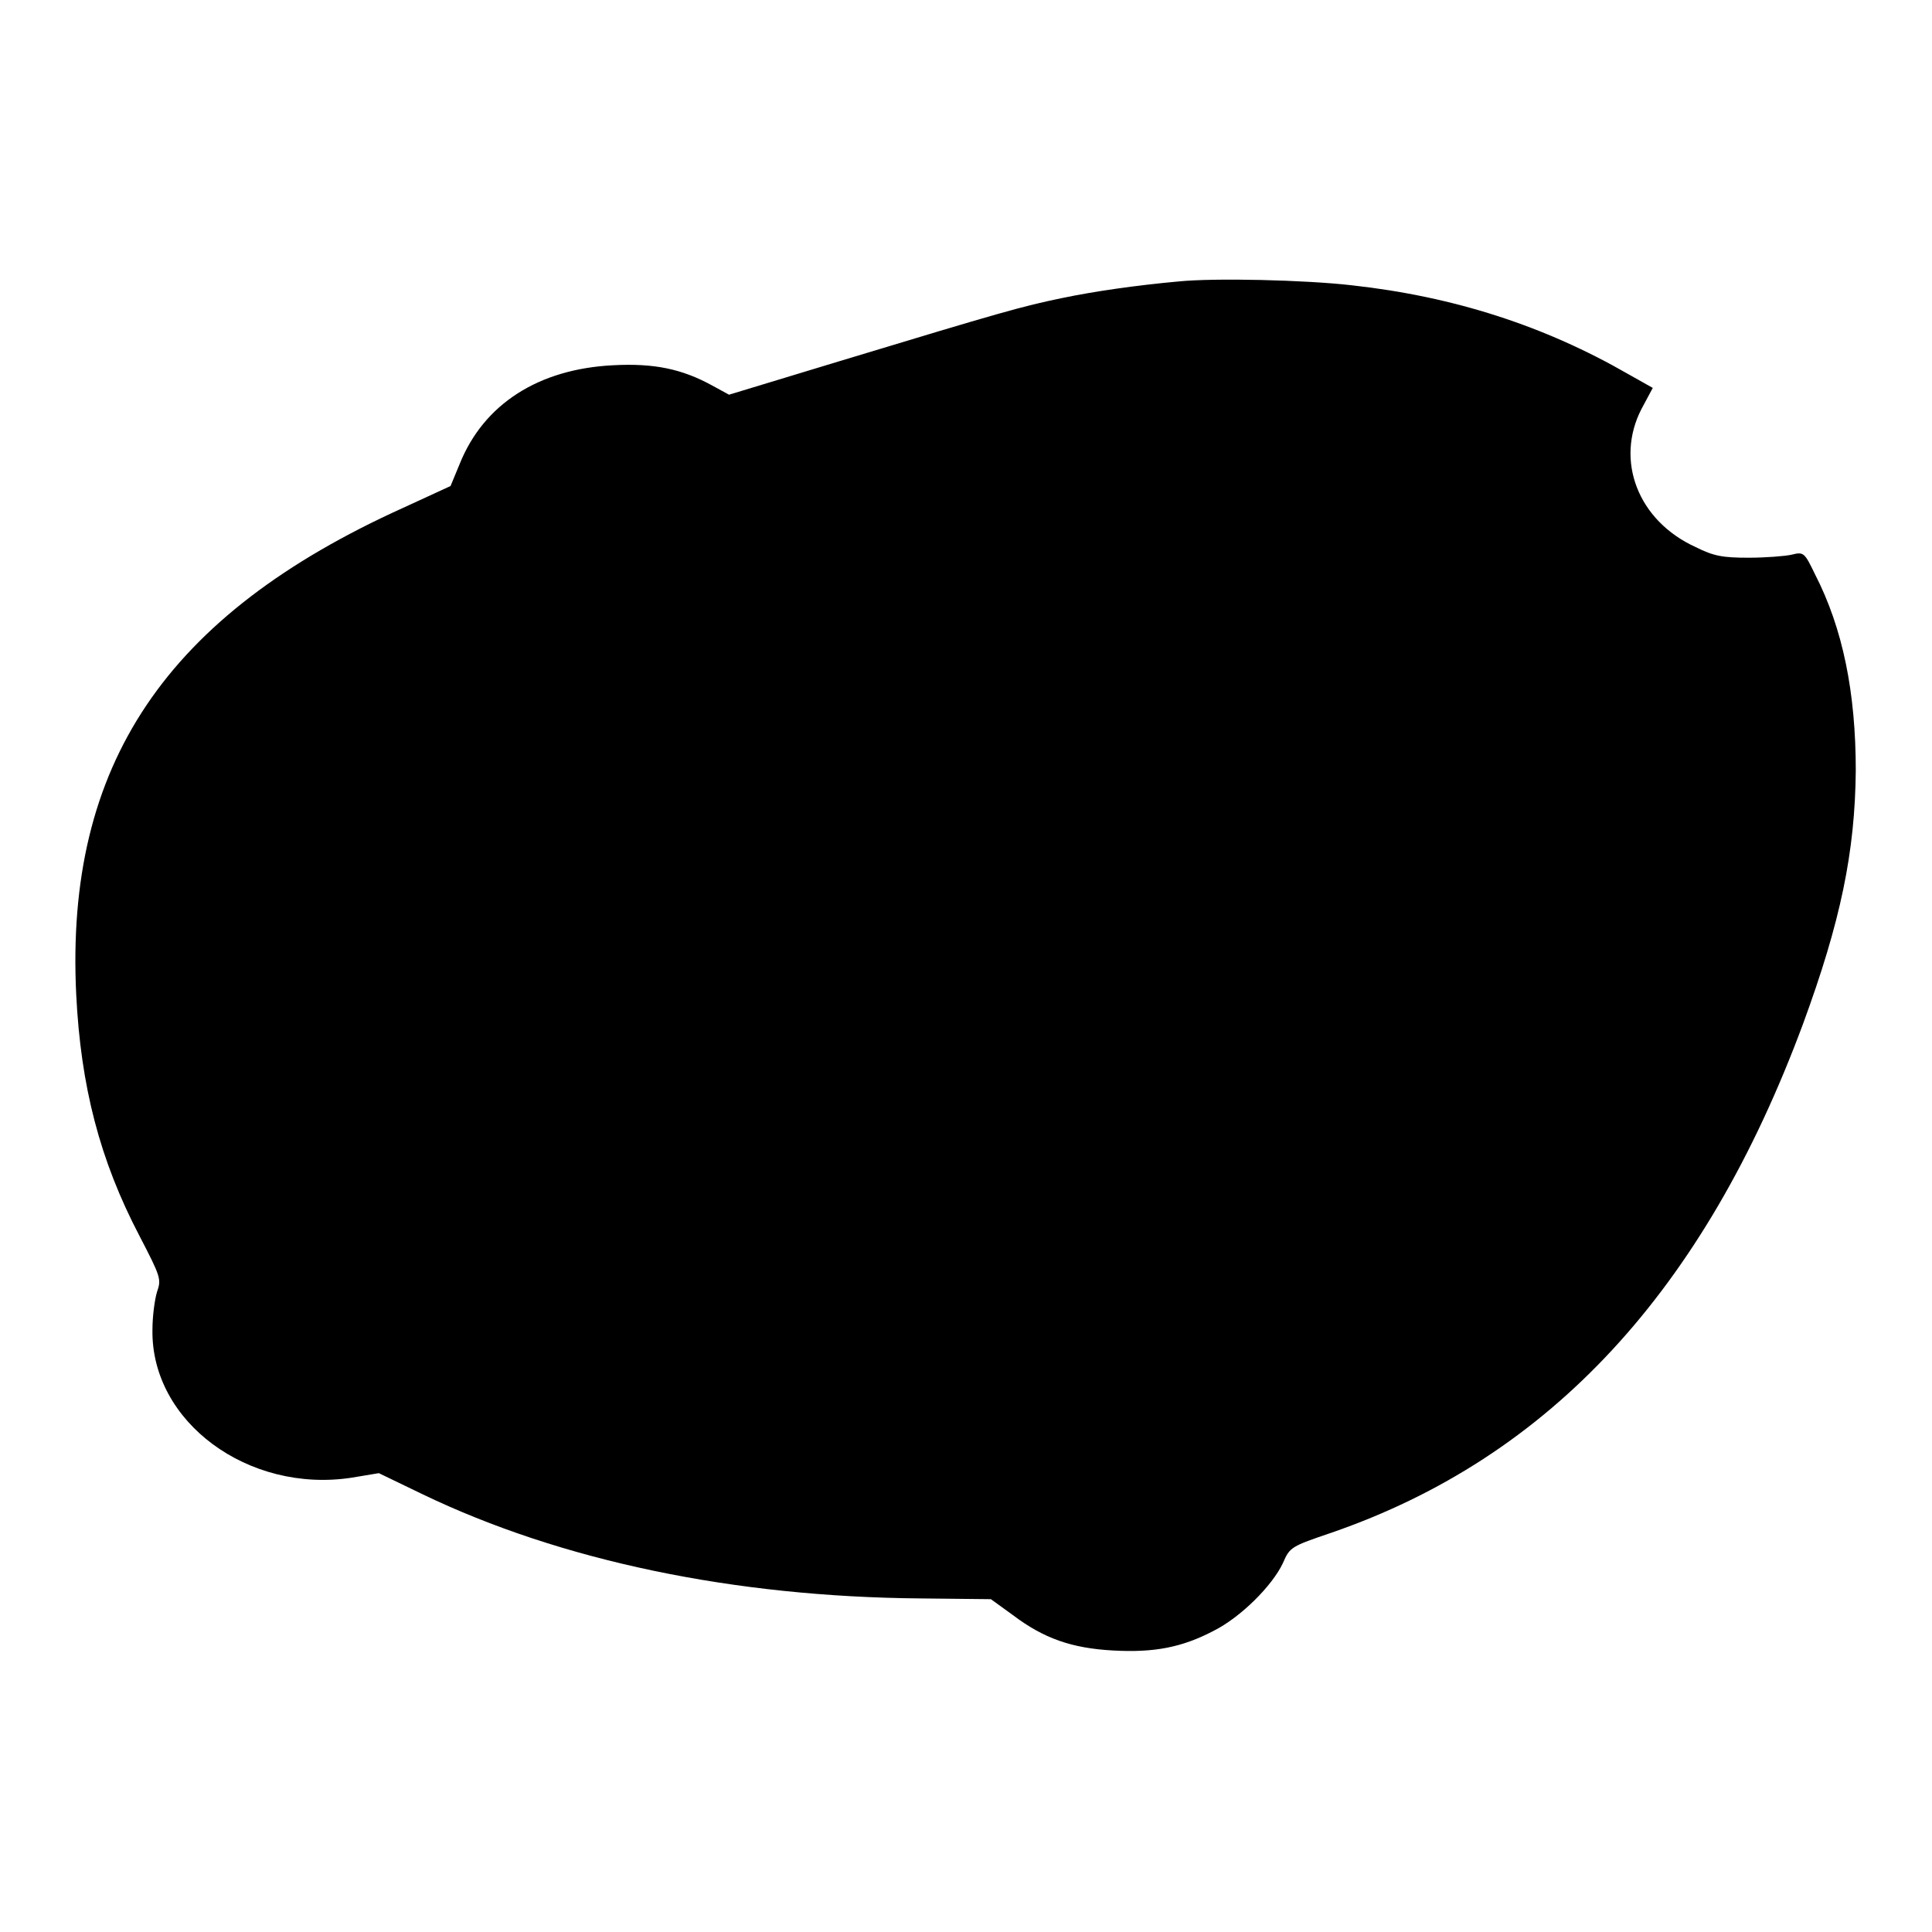 <?xml version="1.0" encoding="utf-8"?>
<!-- Svg Vector Icons : http://www.onlinewebfonts.com/icon -->
<!DOCTYPE svg PUBLIC "-//W3C//DTD SVG 1.1//EN" "http://www.w3.org/Graphics/SVG/1.1/DTD/svg11.dtd">
<svg version="1.1" xmlns="http://www.w3.org/2000/svg" xmlns:xlink="http://www.w3.org/1999/xlink" x="0px" y="0px" viewBox="0 0 256 256" enable-background="new 0 0 256 256" xml:space="preserve">
<g><g><g><path fill="#000000" d="M156.1,37.3c-5.5,0.5-11.1,1.3-15.4,2.2c-5.3,1.1-7.8,1.8-29.6,8.4l-14.5,4.4l-2.2-1.2c-4-2.2-7.7-3-13.2-2.7c-9.8,0.5-17.1,5.1-20.3,13.1l-1.2,2.9l-6.3,2.9C22,81.5,8.6,101.3,10.1,131.8c0.6,12.1,3.1,21.9,8.4,32c2.8,5.4,2.9,5.7,2.3,7.4c-0.3,1-0.6,3.2-0.6,5c-0.2,12.2,12.7,21.7,26.4,19.6l3.6-0.6l5.8,2.8c18.3,8.8,41.2,13.6,66,13.8l9.3,0.1l2.9,2.1c4.1,3.1,7.8,4.4,13.3,4.7c5.4,0.3,9.1-0.4,13.3-2.6c3.6-1.8,7.8-6,9.2-9c0.9-2.1,1.1-2.2,6.4-4c29-10,49.4-32.1,62.5-67.4c5-13.6,6.9-22.8,7-33.6c0-10.3-1.7-18.8-5.4-26c-1.4-2.9-1.5-3-3.1-2.6c-0.9,0.2-3.5,0.4-5.7,0.4c-3.4,0-4.6-0.2-7-1.4C217,69,214,61,217.5,54.2l1.5-2.8l-3.2-1.8c-11.1-6.4-23.1-10.3-36.7-11.8C173,37.1,161,36.8,156.1,37.3z"/></g></g></g>
</svg>